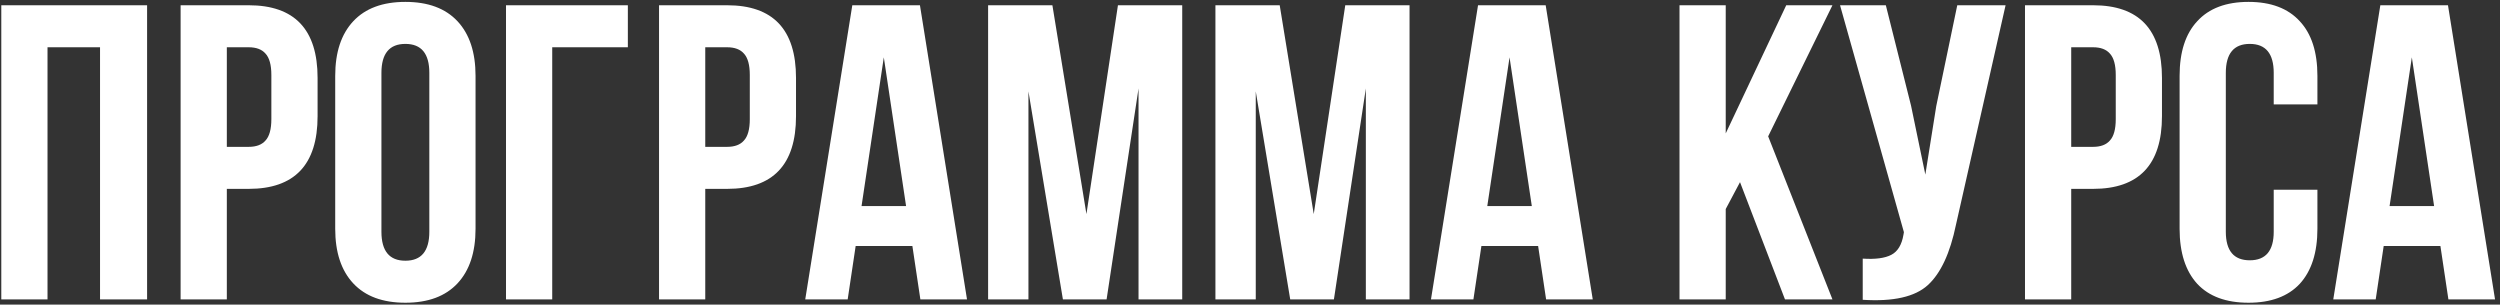 <?xml version="1.0" encoding="UTF-8"?> <svg xmlns="http://www.w3.org/2000/svg" width="476" height="58" viewBox="0 0 476 58" fill="none"><rect x="0" y="0" width="476" height="58" fill="#333333" stroke="none"/> <path d="M9.047 9V57H0.247V1H28.007V57H19.047V9H9.047ZM47.347 1C56.094 1 60.468 5.613 60.468 14.84V22.12C60.468 31.347 56.094 35.96 47.347 35.96H43.188V57H34.388V1H47.347ZM47.347 9H43.188V27.96H47.347C48.788 27.96 49.854 27.56 50.547 26.76C51.294 25.96 51.667 24.6 51.667 22.68V14.28C51.667 12.36 51.294 11 50.547 10.2C49.854 9.4 48.788 9 47.347 9ZM72.624 13.88V44.12C72.624 47.8 74.144 49.64 77.184 49.64C80.224 49.64 81.744 47.8 81.744 44.12V13.88C81.744 10.2 80.224 8.36 77.184 8.36C74.144 8.36 72.624 10.2 72.624 13.88ZM63.824 43.56V14.44C63.824 9.96 64.97 6.493 67.264 4.04C69.557 1.587 72.864 0.36 77.184 0.36C81.504 0.36 84.81 1.587 87.104 4.04C89.397 6.493 90.544 9.96 90.544 14.44V43.56C90.544 48.04 89.397 51.507 87.104 53.96C84.81 56.413 81.504 57.64 77.184 57.64C72.864 57.64 69.557 56.413 67.264 53.96C64.97 51.507 63.824 48.04 63.824 43.56ZM105.143 57H96.343V1H119.543V9H105.143V57ZM138.441 1C147.188 1 151.561 5.613 151.561 14.84V22.12C151.561 31.347 147.188 35.96 138.441 35.96H134.281V57H125.481V1H138.441ZM138.441 9H134.281V27.96H138.441C139.881 27.96 140.948 27.56 141.641 26.76C142.388 25.96 142.761 24.6 142.761 22.68V14.28C142.761 12.36 142.388 11 141.641 10.2C140.948 9.4 139.881 9 138.441 9ZM175.158 1L184.118 57H175.238L173.718 46.84H162.918L161.398 57H153.318L162.278 1H175.158ZM168.278 10.92L164.038 39.24H172.518L168.278 10.92ZM200.376 1L206.856 40.76L212.856 1H225.096V57H216.776V16.84L210.696 57H202.376L195.816 17.4V57H188.136V1H200.376ZM243.657 1L250.137 40.76L256.137 1H268.377V57H260.057V16.84L253.977 57H245.657L239.097 17.4V57H231.417V1H243.657ZM294.298 1L303.258 57H294.378L292.858 46.84H282.058L280.538 57H272.458L281.418 1H294.298ZM287.418 10.92L283.178 39.24H291.658L287.418 10.92ZM339.858 57L331.298 34.68L328.578 39.8V57H319.778V1H328.578V25.4L340.098 1H348.898L336.658 25.96L348.898 57H339.858ZM381.863 1L372.423 42.76C371.303 48.2 369.516 52.04 367.063 54.28C364.61 56.52 360.476 57.453 354.663 57.08V49.24C357.063 49.4 358.876 49.16 360.103 48.52C361.33 47.88 362.103 46.6 362.423 44.68L362.503 44.2L350.343 1H359.063L363.863 20.12L366.583 33.24L368.663 20.2L372.663 1H381.863ZM398.519 1C407.266 1 411.639 5.613 411.639 14.84V22.12C411.639 31.347 407.266 35.96 398.519 35.96H394.359V57H385.559V1H398.519ZM398.519 9H394.359V27.96H398.519C399.959 27.96 401.026 27.56 401.719 26.76C402.466 25.96 402.839 24.6 402.839 22.68V14.28C402.839 12.36 402.466 11 401.719 10.2C401.026 9.4 399.959 9 398.519 9ZM432.916 36.12H441.236V43.56C441.236 48.093 440.116 51.587 437.876 54.04C435.636 56.44 432.382 57.64 428.116 57.64C423.849 57.64 420.596 56.44 418.356 54.04C416.116 51.587 414.996 48.093 414.996 43.56V14.44C414.996 9.907 416.116 6.44 418.356 4.04C420.596 1.587 423.849 0.36 428.116 0.36C432.382 0.36 435.636 1.587 437.876 4.04C440.116 6.44 441.236 9.907 441.236 14.44V19.88H432.916V13.88C432.916 10.2 431.396 8.36 428.356 8.36C425.316 8.36 423.796 10.2 423.796 13.88V44.12C423.796 47.747 425.316 49.56 428.356 49.56C431.396 49.56 432.916 47.747 432.916 44.12V36.12ZM466.095 1L475.055 57H466.175L464.655 46.84H453.855L452.335 57H444.255L453.215 1H466.095ZM459.215 10.92L454.975 39.24H463.455L459.215 10.92Z" fill="white"></path> </svg> 